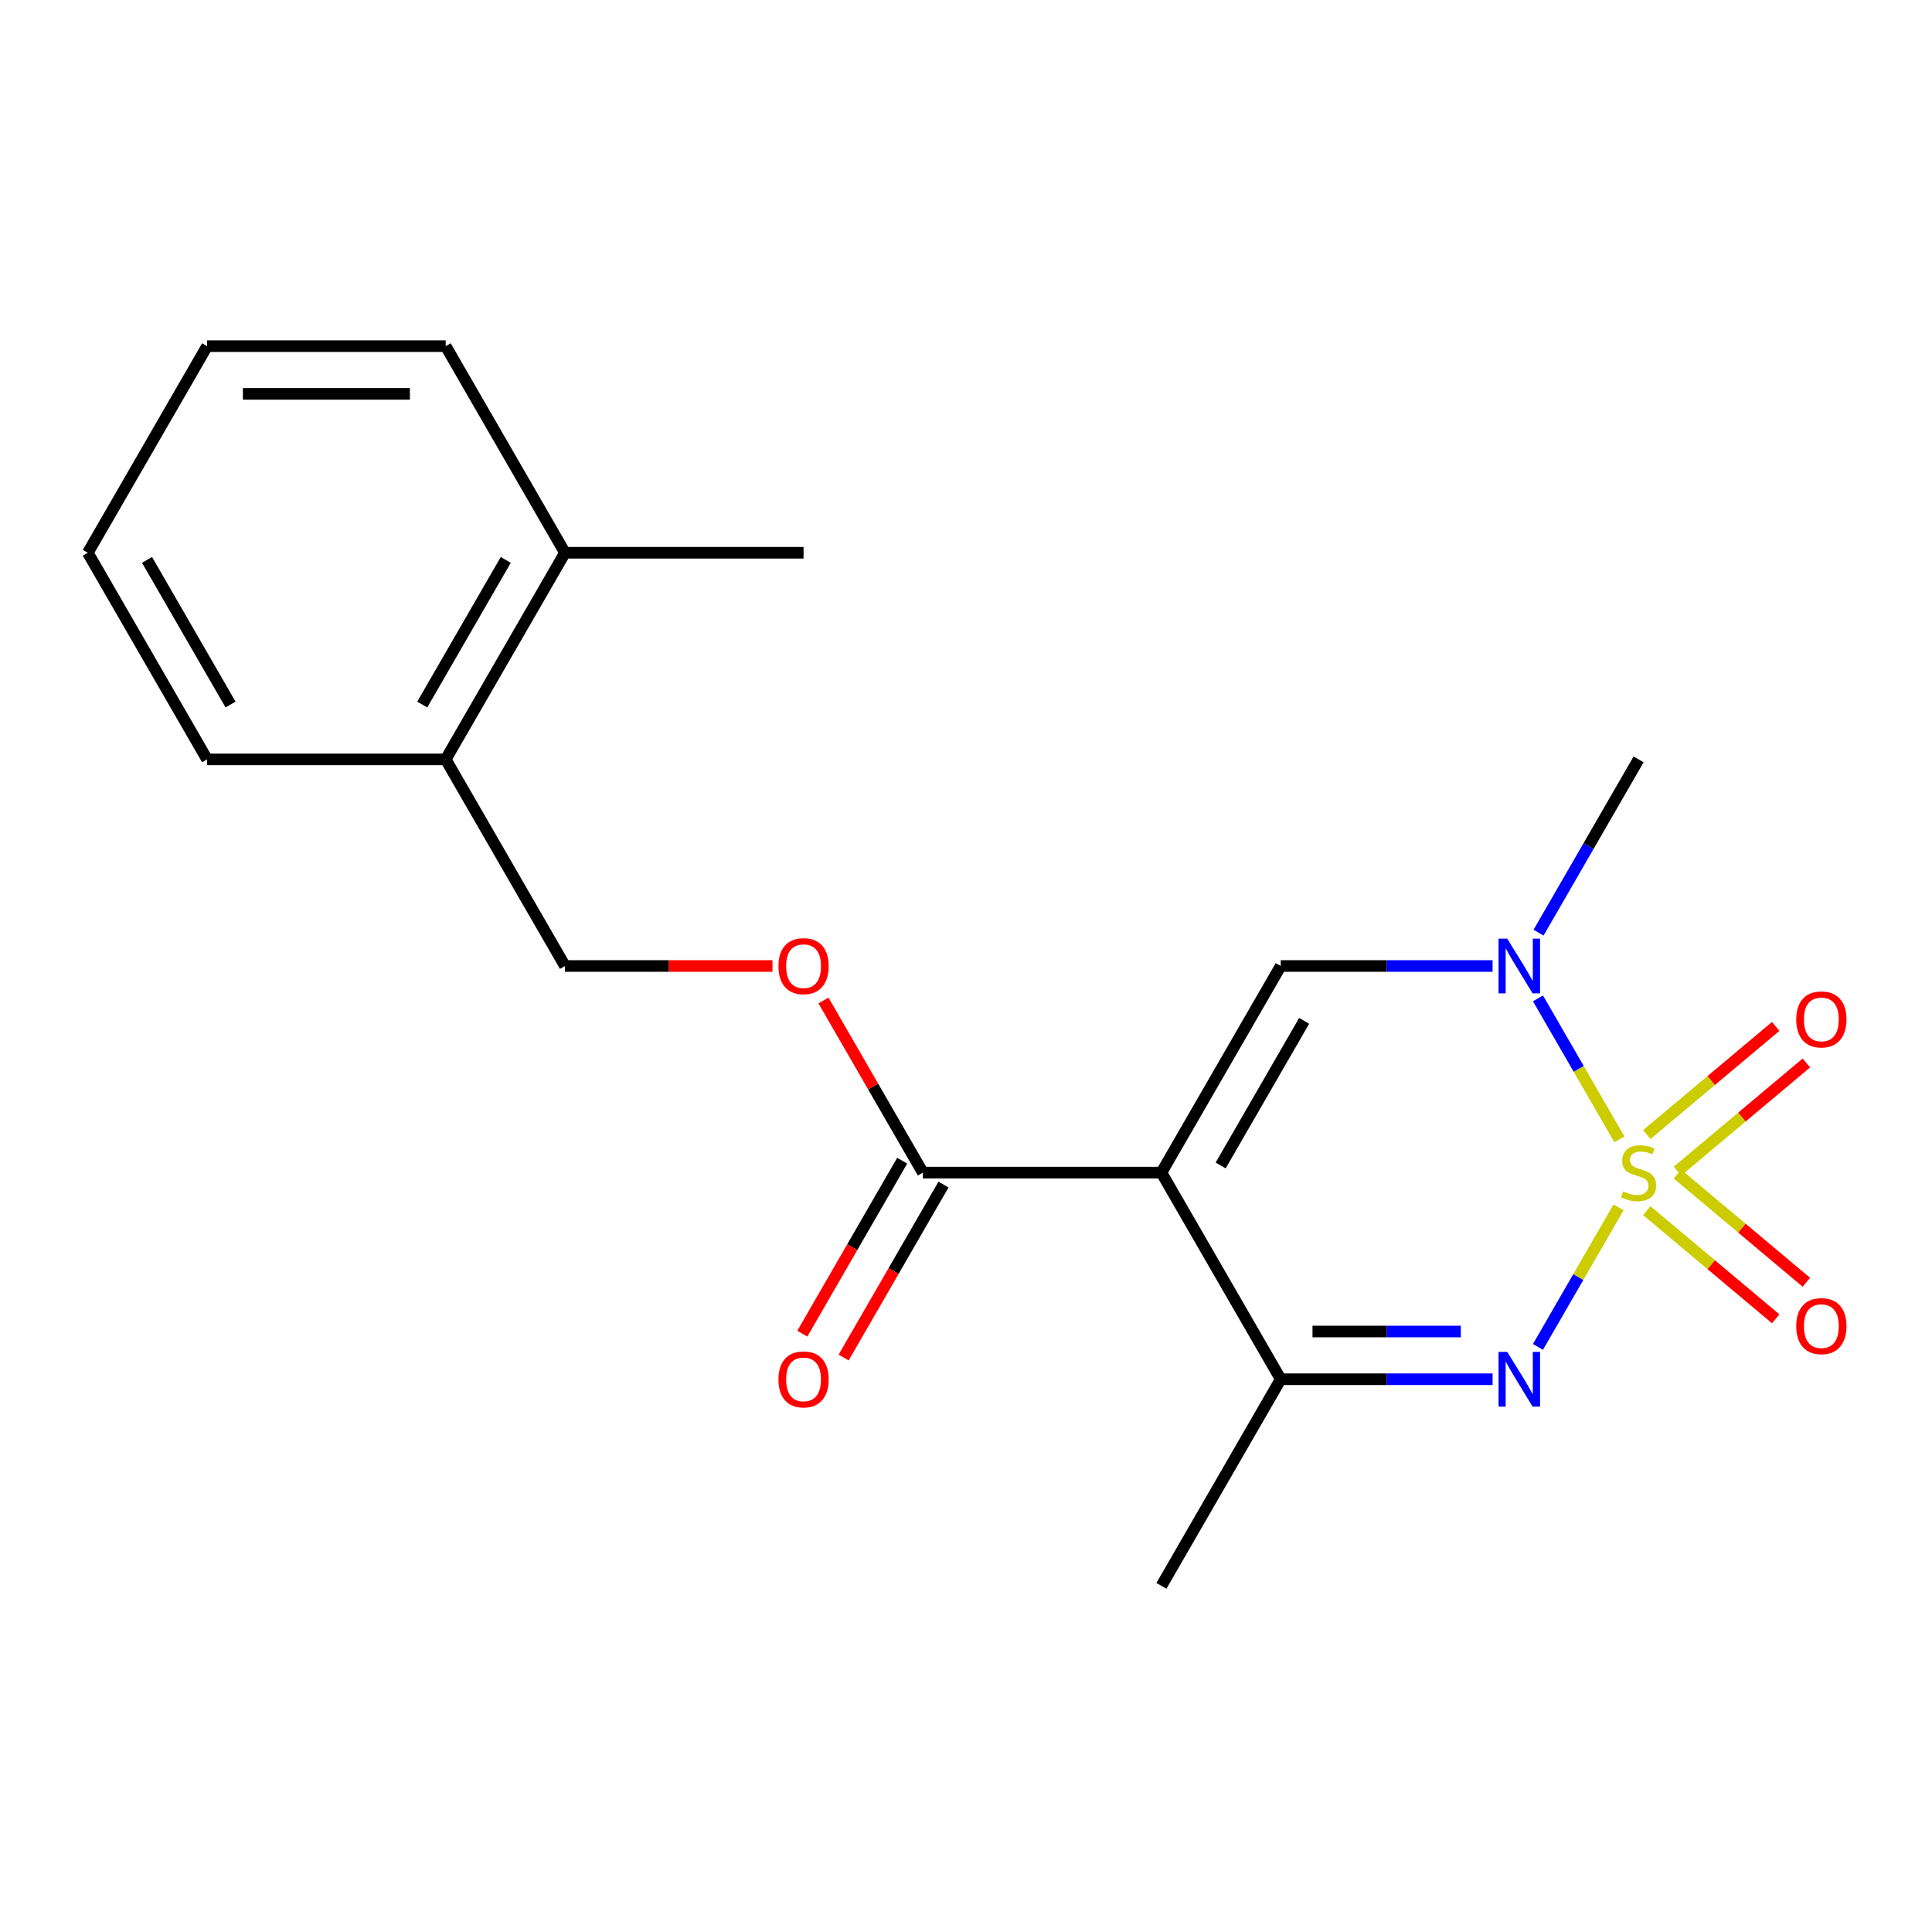 <?xml version='1.0' encoding='iso-8859-1'?>
<svg version='1.1' baseProfile='full'
              xmlns='http://www.w3.org/2000/svg'
                      xmlns:rdkit='http://www.rdkit.org/xml'
                      xmlns:xlink='http://www.w3.org/1999/xlink'
                  xml:space='preserve'
width='1000px' height='1000px' viewBox='0 0 1000 1000'>
<!-- END OF HEADER -->
<rect style='opacity:1.0;fill:#FFFFFF;stroke:none' width='1000' height='1000' x='0' y='0'> </rect>
<path class='bond-1' d='M 837.758,624.912 L 816.902,661.036' style='fill:none;fill-rule:evenodd;stroke:#CCCC00;stroke-width:6px;stroke-linecap:butt;stroke-linejoin:miter;stroke-opacity:1' />
<path class='bond-1' d='M 816.902,661.036 L 796.045,697.16' style='fill:none;fill-rule:evenodd;stroke:#0000FF;stroke-width:6px;stroke-linecap:butt;stroke-linejoin:miter;stroke-opacity:1' />
<path class='bond-2' d='M 838.197,589.737 L 817.127,553.244' style='fill:none;fill-rule:evenodd;stroke:#CCCC00;stroke-width:6px;stroke-linecap:butt;stroke-linejoin:miter;stroke-opacity:1' />
<path class='bond-2' d='M 817.127,553.244 L 796.058,516.75' style='fill:none;fill-rule:evenodd;stroke:#0000FF;stroke-width:6px;stroke-linecap:butt;stroke-linejoin:miter;stroke-opacity:1' />
<path class='bond-6' d='M 868.236,606.195 L 901.607,578.194' style='fill:none;fill-rule:evenodd;stroke:#CCCC00;stroke-width:6px;stroke-linecap:butt;stroke-linejoin:miter;stroke-opacity:1' />
<path class='bond-6' d='M 901.607,578.194 L 934.977,550.193' style='fill:none;fill-rule:evenodd;stroke:#FF0000;stroke-width:6px;stroke-linecap:butt;stroke-linejoin:miter;stroke-opacity:1' />
<path class='bond-6' d='M 852.361,587.275 L 885.731,559.274' style='fill:none;fill-rule:evenodd;stroke:#CCCC00;stroke-width:6px;stroke-linecap:butt;stroke-linejoin:miter;stroke-opacity:1' />
<path class='bond-6' d='M 885.731,559.274 L 919.101,531.273' style='fill:none;fill-rule:evenodd;stroke:#FF0000;stroke-width:6px;stroke-linecap:butt;stroke-linejoin:miter;stroke-opacity:1' />
<path class='bond-7' d='M 852.361,626.614 L 885.731,654.615' style='fill:none;fill-rule:evenodd;stroke:#CCCC00;stroke-width:6px;stroke-linecap:butt;stroke-linejoin:miter;stroke-opacity:1' />
<path class='bond-7' d='M 885.731,654.615 L 919.101,682.616' style='fill:none;fill-rule:evenodd;stroke:#FF0000;stroke-width:6px;stroke-linecap:butt;stroke-linejoin:miter;stroke-opacity:1' />
<path class='bond-7' d='M 868.236,607.694 L 901.607,635.695' style='fill:none;fill-rule:evenodd;stroke:#CCCC00;stroke-width:6px;stroke-linecap:butt;stroke-linejoin:miter;stroke-opacity:1' />
<path class='bond-7' d='M 901.607,635.695 L 934.977,663.696' style='fill:none;fill-rule:evenodd;stroke:#FF0000;stroke-width:6px;stroke-linecap:butt;stroke-linejoin:miter;stroke-opacity:1' />
<path class='bond-0' d='M 601.154,606.944 L 662.898,500' style='fill:none;fill-rule:evenodd;stroke:#000000;stroke-width:6px;stroke-linecap:butt;stroke-linejoin:miter;stroke-opacity:1' />
<path class='bond-0' d='M 631.804,603.252 L 675.025,528.391' style='fill:none;fill-rule:evenodd;stroke:#000000;stroke-width:6px;stroke-linecap:butt;stroke-linejoin:miter;stroke-opacity:1' />
<path class='bond-5' d='M 601.154,606.944 L 477.665,606.944' style='fill:none;fill-rule:evenodd;stroke:#000000;stroke-width:6px;stroke-linecap:butt;stroke-linejoin:miter;stroke-opacity:1' />
<path class='bond-20' d='M 601.154,606.944 L 662.898,713.889' style='fill:none;fill-rule:evenodd;stroke:#000000;stroke-width:6px;stroke-linecap:butt;stroke-linejoin:miter;stroke-opacity:1' />
<path class='bond-4' d='M 772.56,713.889 L 717.729,713.889' style='fill:none;fill-rule:evenodd;stroke:#0000FF;stroke-width:6px;stroke-linecap:butt;stroke-linejoin:miter;stroke-opacity:1' />
<path class='bond-4' d='M 717.729,713.889 L 662.898,713.889' style='fill:none;fill-rule:evenodd;stroke:#000000;stroke-width:6px;stroke-linecap:butt;stroke-linejoin:miter;stroke-opacity:1' />
<path class='bond-4' d='M 756.111,689.191 L 717.729,689.191' style='fill:none;fill-rule:evenodd;stroke:#0000FF;stroke-width:6px;stroke-linecap:butt;stroke-linejoin:miter;stroke-opacity:1' />
<path class='bond-4' d='M 717.729,689.191 L 679.347,689.191' style='fill:none;fill-rule:evenodd;stroke:#000000;stroke-width:6px;stroke-linecap:butt;stroke-linejoin:miter;stroke-opacity:1' />
<path class='bond-3' d='M 772.56,500 L 717.729,500' style='fill:none;fill-rule:evenodd;stroke:#0000FF;stroke-width:6px;stroke-linecap:butt;stroke-linejoin:miter;stroke-opacity:1' />
<path class='bond-3' d='M 717.729,500 L 662.898,500' style='fill:none;fill-rule:evenodd;stroke:#000000;stroke-width:6px;stroke-linecap:butt;stroke-linejoin:miter;stroke-opacity:1' />
<path class='bond-13' d='M 796.345,482.753 L 822.238,437.904' style='fill:none;fill-rule:evenodd;stroke:#0000FF;stroke-width:6px;stroke-linecap:butt;stroke-linejoin:miter;stroke-opacity:1' />
<path class='bond-13' d='M 822.238,437.904 L 848.131,393.056' style='fill:none;fill-rule:evenodd;stroke:#000000;stroke-width:6px;stroke-linecap:butt;stroke-linejoin:miter;stroke-opacity:1' />
<path class='bond-14' d='M 662.898,713.889 L 601.154,820.833' style='fill:none;fill-rule:evenodd;stroke:#000000;stroke-width:6px;stroke-linecap:butt;stroke-linejoin:miter;stroke-opacity:1' />
<path class='bond-8' d='M 477.665,606.944 L 451.945,562.396' style='fill:none;fill-rule:evenodd;stroke:#000000;stroke-width:6px;stroke-linecap:butt;stroke-linejoin:miter;stroke-opacity:1' />
<path class='bond-8' d='M 451.945,562.396 L 426.225,517.847' style='fill:none;fill-rule:evenodd;stroke:#FF0000;stroke-width:6px;stroke-linecap:butt;stroke-linejoin:miter;stroke-opacity:1' />
<path class='bond-9' d='M 466.971,600.77 L 441.124,645.539' style='fill:none;fill-rule:evenodd;stroke:#000000;stroke-width:6px;stroke-linecap:butt;stroke-linejoin:miter;stroke-opacity:1' />
<path class='bond-9' d='M 441.124,645.539 L 415.276,690.307' style='fill:none;fill-rule:evenodd;stroke:#FF0000;stroke-width:6px;stroke-linecap:butt;stroke-linejoin:miter;stroke-opacity:1' />
<path class='bond-9' d='M 488.36,613.119 L 462.512,657.887' style='fill:none;fill-rule:evenodd;stroke:#000000;stroke-width:6px;stroke-linecap:butt;stroke-linejoin:miter;stroke-opacity:1' />
<path class='bond-9' d='M 462.512,657.887 L 436.665,702.656' style='fill:none;fill-rule:evenodd;stroke:#FF0000;stroke-width:6px;stroke-linecap:butt;stroke-linejoin:miter;stroke-opacity:1' />
<path class='bond-10' d='M 399.834,500 L 346.133,500' style='fill:none;fill-rule:evenodd;stroke:#FF0000;stroke-width:6px;stroke-linecap:butt;stroke-linejoin:miter;stroke-opacity:1' />
<path class='bond-10' d='M 346.133,500 L 292.432,500' style='fill:none;fill-rule:evenodd;stroke:#000000;stroke-width:6px;stroke-linecap:butt;stroke-linejoin:miter;stroke-opacity:1' />
<path class='bond-11' d='M 292.432,500 L 230.688,393.056' style='fill:none;fill-rule:evenodd;stroke:#000000;stroke-width:6px;stroke-linecap:butt;stroke-linejoin:miter;stroke-opacity:1' />
<path class='bond-12' d='M 230.688,393.056 L 292.432,286.111' style='fill:none;fill-rule:evenodd;stroke:#000000;stroke-width:6px;stroke-linecap:butt;stroke-linejoin:miter;stroke-opacity:1' />
<path class='bond-12' d='M 218.56,364.665 L 261.781,289.804' style='fill:none;fill-rule:evenodd;stroke:#000000;stroke-width:6px;stroke-linecap:butt;stroke-linejoin:miter;stroke-opacity:1' />
<path class='bond-15' d='M 230.688,393.056 L 107.199,393.056' style='fill:none;fill-rule:evenodd;stroke:#000000;stroke-width:6px;stroke-linecap:butt;stroke-linejoin:miter;stroke-opacity:1' />
<path class='bond-16' d='M 292.432,286.111 L 415.921,286.111' style='fill:none;fill-rule:evenodd;stroke:#000000;stroke-width:6px;stroke-linecap:butt;stroke-linejoin:miter;stroke-opacity:1' />
<path class='bond-17' d='M 292.432,286.111 L 230.688,179.167' style='fill:none;fill-rule:evenodd;stroke:#000000;stroke-width:6px;stroke-linecap:butt;stroke-linejoin:miter;stroke-opacity:1' />
<path class='bond-18' d='M 107.199,393.056 L 45.455,286.111' style='fill:none;fill-rule:evenodd;stroke:#000000;stroke-width:6px;stroke-linecap:butt;stroke-linejoin:miter;stroke-opacity:1' />
<path class='bond-18' d='M 119.326,364.665 L 76.105,289.804' style='fill:none;fill-rule:evenodd;stroke:#000000;stroke-width:6px;stroke-linecap:butt;stroke-linejoin:miter;stroke-opacity:1' />
<path class='bond-21' d='M 230.688,179.167 L 107.199,179.167' style='fill:none;fill-rule:evenodd;stroke:#000000;stroke-width:6px;stroke-linecap:butt;stroke-linejoin:miter;stroke-opacity:1' />
<path class='bond-21' d='M 212.164,203.865 L 125.722,203.865' style='fill:none;fill-rule:evenodd;stroke:#000000;stroke-width:6px;stroke-linecap:butt;stroke-linejoin:miter;stroke-opacity:1' />
<path class='bond-19' d='M 45.455,286.111 L 107.199,179.167' style='fill:none;fill-rule:evenodd;stroke:#000000;stroke-width:6px;stroke-linecap:butt;stroke-linejoin:miter;stroke-opacity:1' />
<path  class='atom-0' d='M 840.131 616.664
Q 840.451 616.784, 841.771 617.344
Q 843.091 617.904, 844.531 618.264
Q 846.011 618.584, 847.451 618.584
Q 850.131 618.584, 851.691 617.304
Q 853.251 615.984, 853.251 613.704
Q 853.251 612.144, 852.451 611.184
Q 851.691 610.224, 850.491 609.704
Q 849.291 609.184, 847.291 608.584
Q 844.771 607.824, 843.251 607.104
Q 841.771 606.384, 840.691 604.864
Q 839.651 603.344, 839.651 600.784
Q 839.651 597.224, 842.051 595.024
Q 844.491 592.824, 849.291 592.824
Q 852.571 592.824, 856.291 594.384
L 855.371 597.464
Q 851.971 596.064, 849.411 596.064
Q 846.651 596.064, 845.131 597.224
Q 843.611 598.344, 843.651 600.304
Q 843.651 601.824, 844.411 602.744
Q 845.211 603.664, 846.331 604.184
Q 847.491 604.704, 849.411 605.304
Q 851.971 606.104, 853.491 606.904
Q 855.011 607.704, 856.091 609.344
Q 857.211 610.944, 857.211 613.704
Q 857.211 617.624, 854.571 619.744
Q 851.971 621.824, 847.611 621.824
Q 845.091 621.824, 843.171 621.264
Q 841.291 620.744, 839.051 619.824
L 840.131 616.664
' fill='#CCCC00'/>
<path  class='atom-2' d='M 780.127 699.729
L 789.407 714.729
Q 790.327 716.209, 791.807 718.889
Q 793.287 721.569, 793.367 721.729
L 793.367 699.729
L 797.127 699.729
L 797.127 728.049
L 793.247 728.049
L 783.287 711.649
Q 782.127 709.729, 780.887 707.529
Q 779.687 705.329, 779.327 704.649
L 779.327 728.049
L 775.647 728.049
L 775.647 699.729
L 780.127 699.729
' fill='#0000FF'/>
<path  class='atom-3' d='M 780.127 485.84
L 789.407 500.84
Q 790.327 502.32, 791.807 505
Q 793.287 507.68, 793.367 507.84
L 793.367 485.84
L 797.127 485.84
L 797.127 514.16
L 793.247 514.16
L 783.287 497.76
Q 782.127 495.84, 780.887 493.64
Q 779.687 491.44, 779.327 490.76
L 779.327 514.16
L 775.647 514.16
L 775.647 485.84
L 780.127 485.84
' fill='#0000FF'/>
<path  class='atom-7' d='M 929.729 527.647
Q 929.729 520.847, 933.089 517.047
Q 936.449 513.247, 942.729 513.247
Q 949.009 513.247, 952.369 517.047
Q 955.729 520.847, 955.729 527.647
Q 955.729 534.527, 952.329 538.447
Q 948.929 542.327, 942.729 542.327
Q 936.489 542.327, 933.089 538.447
Q 929.729 534.567, 929.729 527.647
M 942.729 539.127
Q 947.049 539.127, 949.369 536.247
Q 951.729 533.327, 951.729 527.647
Q 951.729 522.087, 949.369 519.287
Q 947.049 516.447, 942.729 516.447
Q 938.409 516.447, 936.049 519.247
Q 933.729 522.047, 933.729 527.647
Q 933.729 533.367, 936.049 536.247
Q 938.409 539.127, 942.729 539.127
' fill='#FF0000'/>
<path  class='atom-8' d='M 929.729 686.401
Q 929.729 679.601, 933.089 675.801
Q 936.449 672.001, 942.729 672.001
Q 949.009 672.001, 952.369 675.801
Q 955.729 679.601, 955.729 686.401
Q 955.729 693.281, 952.329 697.201
Q 948.929 701.081, 942.729 701.081
Q 936.489 701.081, 933.089 697.201
Q 929.729 693.321, 929.729 686.401
M 942.729 697.881
Q 947.049 697.881, 949.369 695.001
Q 951.729 692.081, 951.729 686.401
Q 951.729 680.841, 949.369 678.041
Q 947.049 675.201, 942.729 675.201
Q 938.409 675.201, 936.049 678.001
Q 933.729 680.801, 933.729 686.401
Q 933.729 692.121, 936.049 695.001
Q 938.409 697.881, 942.729 697.881
' fill='#FF0000'/>
<path  class='atom-9' d='M 402.921 500.08
Q 402.921 493.28, 406.281 489.48
Q 409.641 485.68, 415.921 485.68
Q 422.201 485.68, 425.561 489.48
Q 428.921 493.28, 428.921 500.08
Q 428.921 506.96, 425.521 510.88
Q 422.121 514.76, 415.921 514.76
Q 409.681 514.76, 406.281 510.88
Q 402.921 507, 402.921 500.08
M 415.921 511.56
Q 420.241 511.56, 422.561 508.68
Q 424.921 505.76, 424.921 500.08
Q 424.921 494.52, 422.561 491.72
Q 420.241 488.88, 415.921 488.88
Q 411.601 488.88, 409.241 491.68
Q 406.921 494.48, 406.921 500.08
Q 406.921 505.8, 409.241 508.68
Q 411.601 511.56, 415.921 511.56
' fill='#FF0000'/>
<path  class='atom-10' d='M 402.921 713.969
Q 402.921 707.169, 406.281 703.369
Q 409.641 699.569, 415.921 699.569
Q 422.201 699.569, 425.561 703.369
Q 428.921 707.169, 428.921 713.969
Q 428.921 720.849, 425.521 724.769
Q 422.121 728.649, 415.921 728.649
Q 409.681 728.649, 406.281 724.769
Q 402.921 720.889, 402.921 713.969
M 415.921 725.449
Q 420.241 725.449, 422.561 722.569
Q 424.921 719.649, 424.921 713.969
Q 424.921 708.409, 422.561 705.609
Q 420.241 702.769, 415.921 702.769
Q 411.601 702.769, 409.241 705.569
Q 406.921 708.369, 406.921 713.969
Q 406.921 719.689, 409.241 722.569
Q 411.601 725.449, 415.921 725.449
' fill='#FF0000'/>
</svg>
